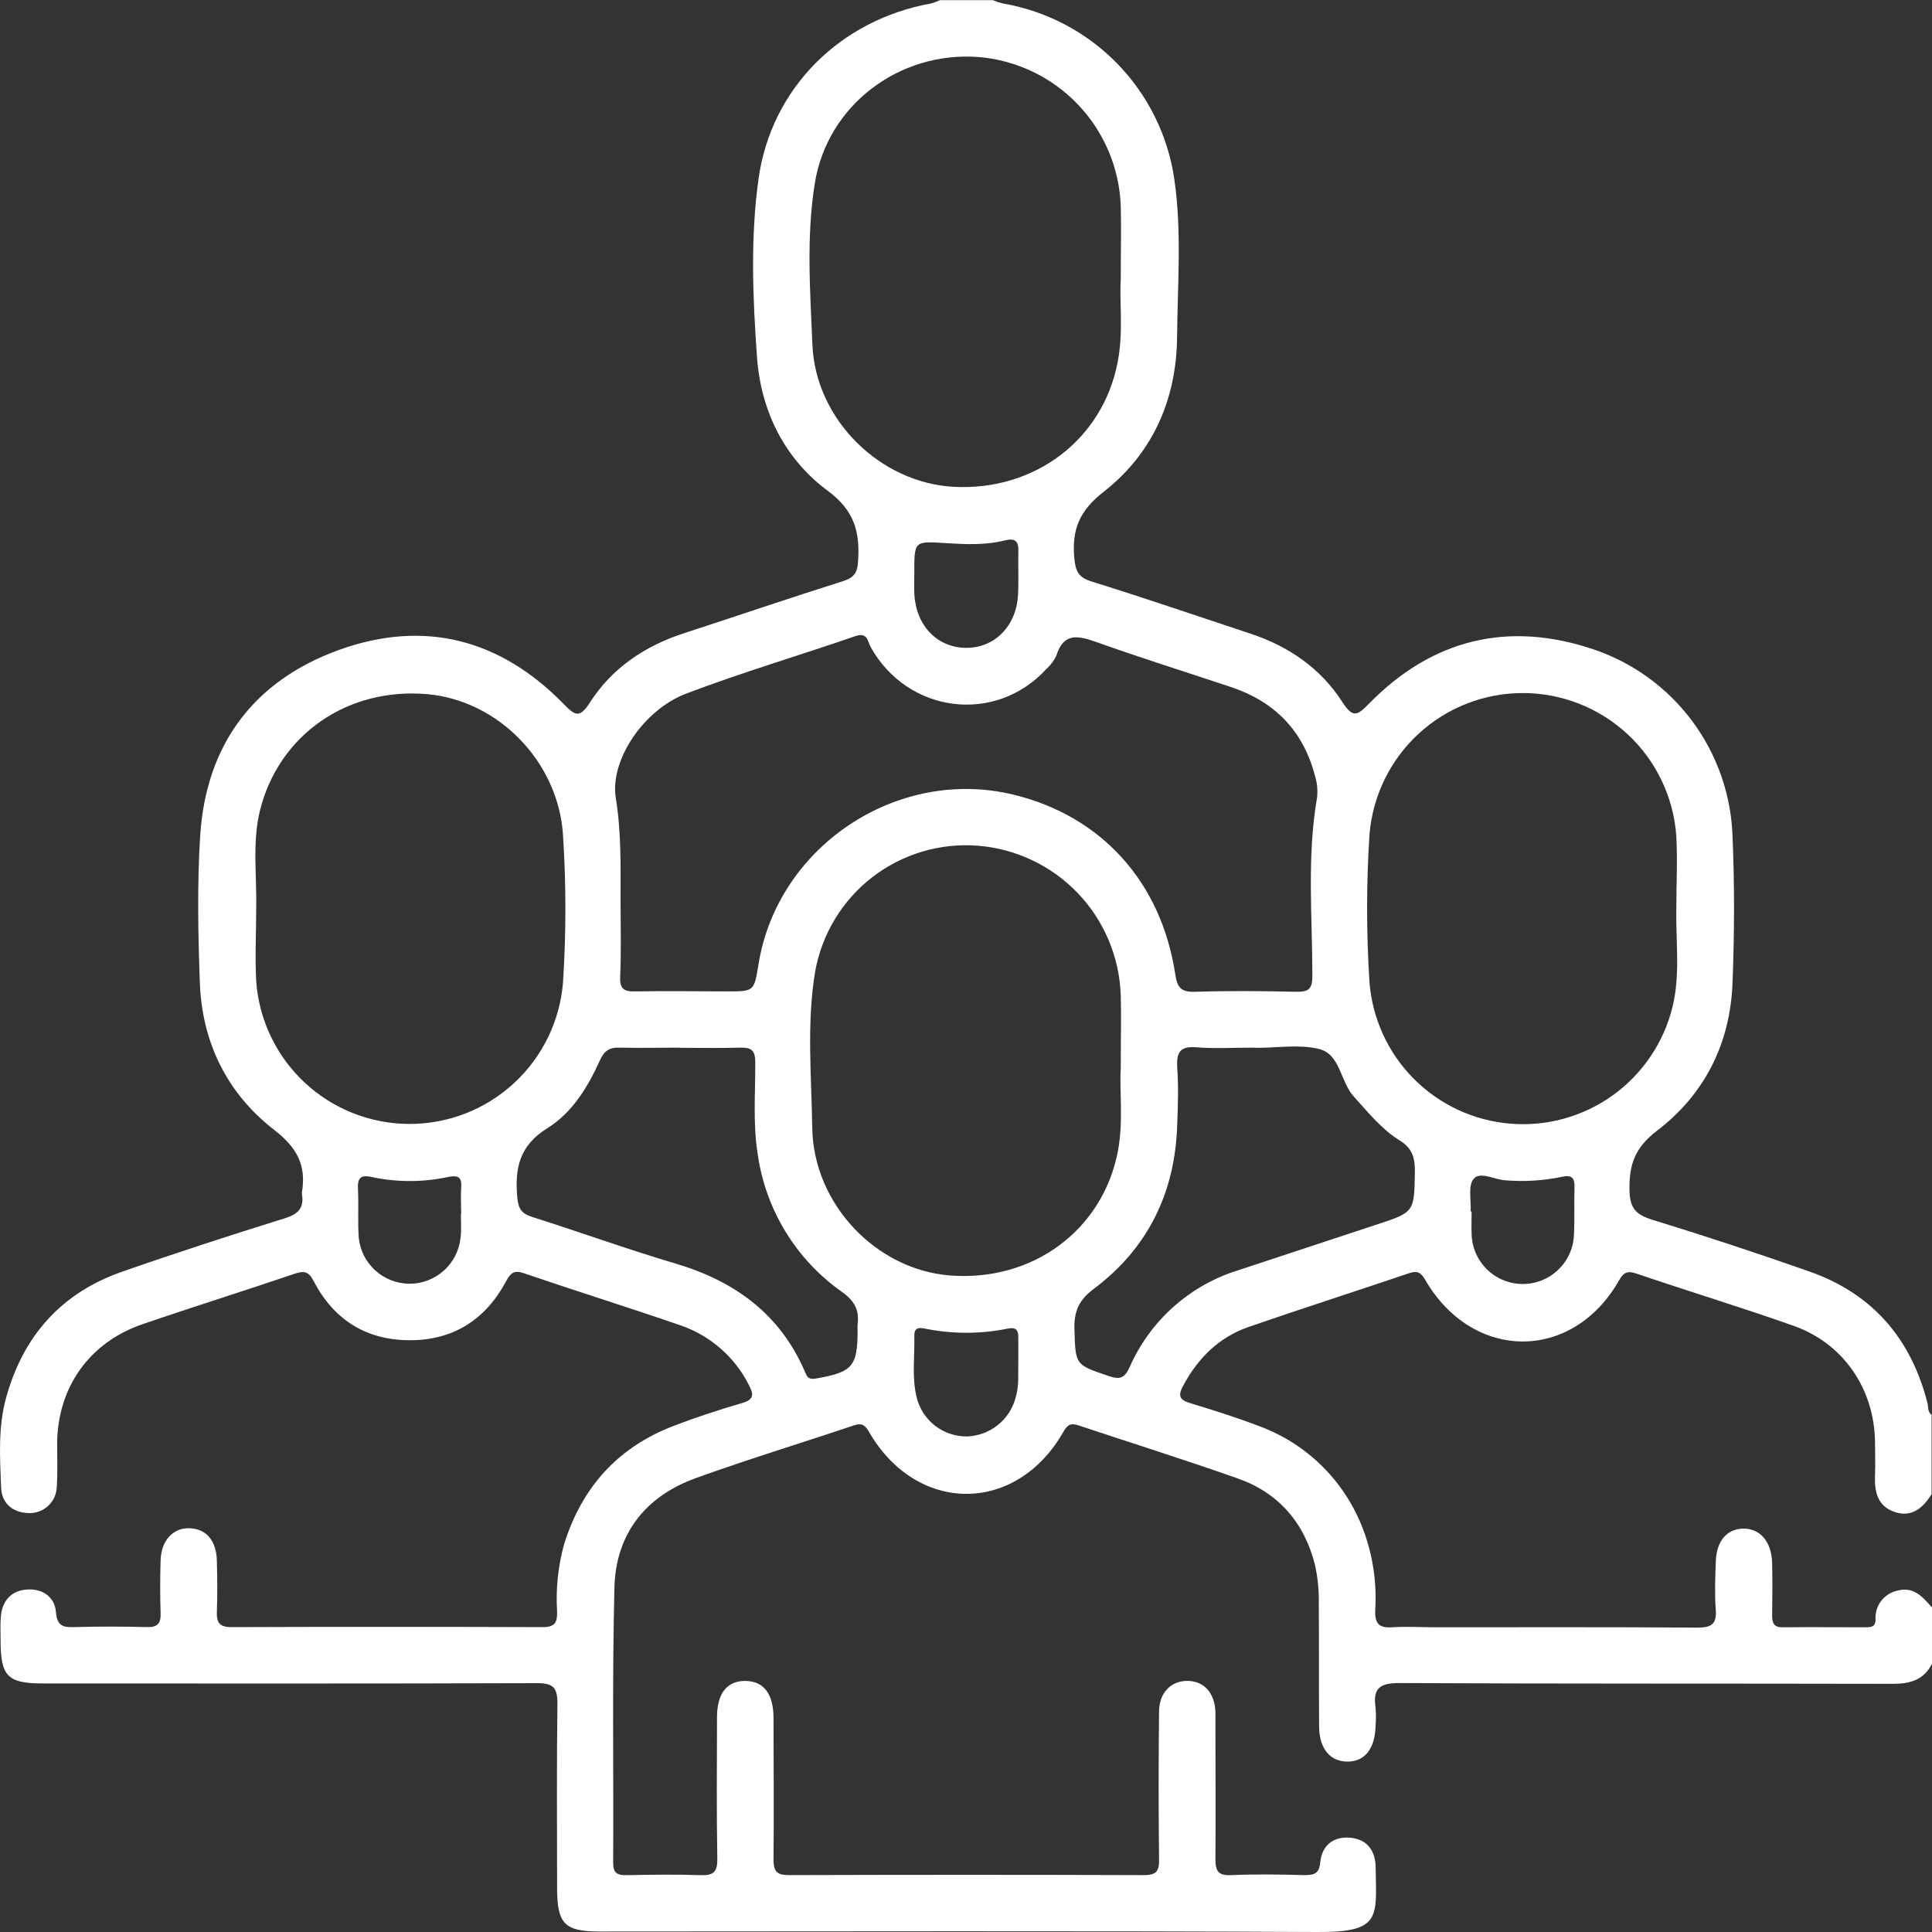 <svg width="40" height="40" viewBox="0 0 40 40" fill="none" xmlns="http://www.w3.org/2000/svg">
<rect x="0" y="0" width="40" height="40" fill="#333333" stroke="none"/>
<g clip-path="url(#clip0_960_1557)">
<path d="M40 34.445C39.832 34.78 39.551 34.862 39.193 34.862C35.782 34.854 32.372 34.862 28.961 34.846C28.55 34.846 28.424 34.97 28.479 35.352C28.49 35.481 28.49 35.612 28.479 35.742C28.468 36.204 28.256 36.472 27.899 36.472C27.542 36.472 27.315 36.208 27.311 35.752C27.304 34.906 27.311 34.06 27.304 33.214C27.31 32.941 27.284 32.668 27.226 32.401C27.008 31.535 26.481 30.913 25.636 30.613C24.546 30.228 23.445 29.883 22.345 29.516C22.178 29.46 22.109 29.482 22.016 29.645C21.039 31.359 18.976 31.356 17.988 29.639C17.89 29.47 17.813 29.465 17.655 29.519C16.572 29.883 15.477 30.216 14.402 30.604C13.359 30.982 12.749 31.762 12.721 32.869C12.673 34.768 12.705 36.669 12.695 38.569C12.695 38.788 12.787 38.827 12.977 38.823C13.485 38.814 13.993 38.805 14.5 38.823C14.769 38.834 14.856 38.76 14.851 38.481C14.834 37.504 14.843 36.529 14.845 35.552C14.845 35.06 15.053 34.796 15.436 34.802C15.819 34.807 16.014 35.078 16.015 35.57C16.015 36.546 16.025 37.522 16.015 38.498C16.015 38.755 16.09 38.823 16.343 38.822C18.79 38.814 21.237 38.814 23.684 38.822C23.953 38.822 24.003 38.73 23.997 38.488C23.985 37.473 23.986 36.458 23.997 35.442C23.997 35.048 24.242 34.8 24.583 34.801C24.924 34.802 25.15 35.047 25.164 35.443C25.164 35.534 25.164 35.626 25.164 35.717C25.164 36.641 25.172 37.565 25.164 38.489C25.164 38.735 25.219 38.834 25.485 38.822C25.992 38.801 26.5 38.808 27.007 38.822C27.204 38.822 27.312 38.795 27.334 38.561C27.367 38.212 27.598 38.021 27.946 38.047C28.295 38.073 28.477 38.311 28.481 38.654C28.495 39.697 28.61 40.011 27.259 40C22.311 39.974 17.366 39.99 12.42 39.99C11.689 39.99 11.535 39.834 11.534 39.091C11.534 37.816 11.524 36.54 11.541 35.265C11.541 34.944 11.456 34.848 11.124 34.848C7.714 34.859 4.303 34.855 0.893 34.854C0.155 34.854 0.013 34.708 0.012 33.959C0.012 33.789 0.002 33.619 0.019 33.452C0.053 33.121 0.253 32.922 0.579 32.908C0.892 32.893 1.133 33.071 1.158 33.374C1.183 33.678 1.317 33.694 1.552 33.687C2.047 33.673 2.542 33.674 3.036 33.687C3.26 33.694 3.334 33.614 3.325 33.395C3.313 33.032 3.314 32.665 3.325 32.303C3.339 31.885 3.591 31.624 3.936 31.641C4.28 31.658 4.48 31.907 4.49 32.314C4.499 32.666 4.503 33.017 4.49 33.368C4.481 33.597 4.547 33.689 4.794 33.688C6.943 33.68 9.091 33.68 11.238 33.688C11.496 33.688 11.54 33.584 11.534 33.364C11.505 32.895 11.554 32.425 11.679 31.972C12.046 30.793 12.794 29.96 13.954 29.519C14.414 29.342 14.884 29.189 15.358 29.051C15.61 28.978 15.612 28.874 15.503 28.672C15.212 28.095 14.707 27.654 14.096 27.442C13.015 27.07 11.923 26.728 10.84 26.359C10.643 26.291 10.57 26.359 10.483 26.518C10.055 27.323 9.382 27.755 8.465 27.748C7.565 27.741 6.9 27.311 6.49 26.516C6.386 26.317 6.289 26.307 6.093 26.374C5.05 26.729 3.994 27.058 2.949 27.417C1.852 27.793 1.197 28.718 1.183 29.873C1.183 30.173 1.195 30.474 1.176 30.772C1.175 30.847 1.159 30.922 1.129 30.991C1.099 31.06 1.056 31.122 1.001 31.174C0.946 31.226 0.882 31.266 0.811 31.292C0.741 31.319 0.666 31.33 0.59 31.327C0.253 31.316 0.036 31.118 0.023 30.799C-0.002 30.173 -0.042 29.547 0.127 28.936C0.482 27.653 1.275 26.764 2.535 26.327C3.652 25.936 4.778 25.573 5.906 25.22C6.179 25.134 6.299 25.004 6.251 24.724C6.249 24.711 6.249 24.698 6.251 24.686C6.346 24.124 6.147 23.756 5.674 23.391C4.704 22.639 4.185 21.589 4.138 20.354C4.101 19.34 4.081 18.321 4.144 17.31C4.263 15.422 5.25 14.096 7.016 13.457C8.781 12.819 10.355 13.233 11.661 14.566C11.9 14.809 11.994 14.889 12.216 14.541C12.673 13.829 13.351 13.375 14.156 13.112C15.256 12.754 16.347 12.381 17.452 12.033C17.666 11.964 17.751 11.872 17.765 11.631C17.808 11.02 17.694 10.571 17.132 10.157C16.241 9.495 15.756 8.511 15.674 7.408C15.585 6.177 15.534 4.933 15.704 3.706C15.965 1.828 17.392 0.409 19.281 0.071C19.342 0.054 19.402 0.031 19.459 0.003H20.555C20.623 0.032 20.693 0.055 20.764 0.072C21.663 0.226 22.49 0.66 23.127 1.312C23.764 1.964 24.179 2.8 24.312 3.702C24.471 4.787 24.38 5.885 24.37 6.975C24.36 8.266 23.864 9.391 22.851 10.181C22.351 10.571 22.189 10.961 22.242 11.547C22.266 11.815 22.318 11.951 22.594 12.037C23.698 12.381 24.793 12.755 25.89 13.119C26.68 13.381 27.343 13.835 27.793 14.536C28.012 14.877 28.106 14.812 28.348 14.564C29.657 13.229 31.23 12.849 32.994 13.445C33.809 13.72 34.52 14.237 35.034 14.927C35.547 15.617 35.839 16.446 35.87 17.305C35.913 18.319 35.91 19.336 35.87 20.349C35.824 21.601 35.294 22.658 34.305 23.412C33.848 23.761 33.727 24.112 33.737 24.641C33.743 25.016 33.869 25.148 34.206 25.252C35.298 25.588 36.384 25.946 37.462 26.325C38.765 26.783 39.566 27.712 39.905 29.045C39.927 29.131 39.905 29.231 39.992 29.293V30.934C39.815 31.223 39.575 31.424 39.224 31.303C38.872 31.182 38.806 30.886 38.82 30.543C38.83 30.31 38.82 30.075 38.82 29.841C38.801 28.747 38.162 27.812 37.133 27.449C36.056 27.068 34.962 26.735 33.88 26.368C33.691 26.303 33.614 26.345 33.518 26.513C32.555 28.2 30.492 28.193 29.508 26.499C29.419 26.346 29.347 26.302 29.175 26.36C28.068 26.735 26.955 27.091 25.851 27.473C25.235 27.686 24.799 28.122 24.494 28.694C24.39 28.889 24.412 28.98 24.633 29.048C25.117 29.195 25.602 29.347 26.074 29.528C26.564 29.709 27.009 29.993 27.379 30.361C27.749 30.729 28.036 31.172 28.221 31.661C28.424 32.198 28.509 32.771 28.472 33.344C28.463 33.621 28.558 33.71 28.827 33.691C29.124 33.671 29.425 33.691 29.724 33.691C31.531 33.691 33.34 33.685 35.15 33.698C35.441 33.698 35.544 33.619 35.523 33.325C35.498 33.002 35.512 32.675 35.523 32.35C35.531 31.916 35.743 31.658 36.086 31.648C36.429 31.639 36.68 31.909 36.69 32.358C36.698 32.721 36.695 33.088 36.69 33.45C36.69 33.603 36.728 33.694 36.906 33.691C37.478 33.686 38.054 33.691 38.623 33.691C38.732 33.691 38.831 33.686 38.831 33.532C38.822 33.394 38.863 33.257 38.947 33.146C39.031 33.036 39.151 32.96 39.287 32.932C39.623 32.842 39.809 33.065 40.001 33.282L40 34.445ZM12.848 18.654C12.848 19.175 12.863 19.697 12.84 20.213C12.83 20.459 12.901 20.532 13.141 20.526C13.777 20.514 14.415 20.526 15.052 20.526C15.613 20.526 15.613 20.526 15.704 19.965C16.097 17.523 18.576 15.872 20.977 16.451C22.8 16.891 24.042 18.256 24.333 20.172C24.374 20.444 24.45 20.543 24.738 20.534C25.44 20.511 26.143 20.518 26.845 20.534C27.091 20.534 27.171 20.48 27.171 20.207C27.171 18.974 27.055 17.736 27.269 16.508C27.285 16.353 27.269 16.196 27.221 16.048C26.98 15.133 26.395 14.533 25.506 14.231C24.567 13.918 23.628 13.624 22.698 13.292C22.322 13.161 22.021 13.089 21.87 13.574C21.82 13.68 21.749 13.775 21.662 13.853C20.609 15 18.796 14.773 18.027 13.398C17.962 13.281 17.965 13.085 17.714 13.169C16.548 13.572 15.362 13.921 14.21 14.359C13.314 14.7 12.626 15.745 12.749 16.518C12.864 17.227 12.849 17.939 12.848 18.654ZM23.204 5.791C23.204 5.177 23.216 4.722 23.204 4.267C23.176 3.478 22.858 2.727 22.312 2.158C21.766 1.588 21.029 1.24 20.242 1.179C18.61 1.065 17.134 2.178 16.871 3.788C16.691 4.895 16.773 6.022 16.82 7.136C16.885 8.692 18.223 9.995 19.742 10.079C21.426 10.17 22.835 9.096 23.14 7.496C23.262 6.878 23.175 6.253 23.204 5.791ZM23.204 22.124C23.204 21.51 23.216 21.055 23.204 20.601C23.176 19.813 22.86 19.063 22.316 18.493C21.771 17.923 21.036 17.573 20.251 17.51C19.465 17.447 18.683 17.68 18.059 18.162C17.436 18.644 17.014 19.342 16.876 20.119C16.699 21.186 16.8 22.273 16.817 23.353C16.842 24.928 18.137 26.286 19.666 26.407C21.381 26.542 22.832 25.468 23.145 23.834C23.262 23.213 23.175 22.588 23.204 22.121V22.124ZM5.304 18.828C5.304 19.322 5.278 19.818 5.304 20.309C5.36 21.111 5.718 21.862 6.305 22.411C6.892 22.96 7.665 23.267 8.469 23.27C9.273 23.273 10.048 22.973 10.639 22.428C11.23 21.884 11.594 21.136 11.657 20.334C11.722 19.322 11.722 18.306 11.657 17.294C11.561 15.771 10.318 14.501 8.845 14.372C7.197 14.227 5.779 15.207 5.384 16.772C5.217 17.449 5.321 18.142 5.304 18.828ZM34.706 18.828C34.706 18.321 34.734 17.812 34.706 17.308C34.649 16.506 34.291 15.755 33.704 15.207C33.116 14.658 32.343 14.351 31.539 14.349C30.736 14.346 29.961 14.647 29.37 15.192C28.779 15.737 28.416 16.485 28.353 17.287C28.288 18.299 28.288 19.315 28.353 20.327C28.41 21.083 28.735 21.795 29.269 22.333C29.803 22.871 30.512 23.202 31.268 23.264C32.023 23.327 32.777 23.119 33.393 22.676C34.008 22.233 34.446 21.585 34.627 20.849C34.791 20.185 34.695 19.505 34.706 18.832V18.828ZM25.942 21.69C25.551 21.69 25.159 21.714 24.772 21.683C24.431 21.655 24.355 21.787 24.373 22.1C24.401 22.488 24.388 22.88 24.373 23.27C24.335 24.681 23.771 25.844 22.64 26.689C22.327 26.925 22.234 27.161 22.245 27.524C22.268 28.26 22.255 28.254 22.961 28.491C23.188 28.568 23.285 28.532 23.389 28.303C23.599 27.826 23.91 27.399 24.3 27.052C24.69 26.706 25.151 26.447 25.649 26.295C26.599 25.982 27.549 25.669 28.498 25.355C29.289 25.096 29.279 25.096 29.294 24.252C29.294 23.968 29.242 23.774 28.981 23.613C28.604 23.381 28.326 23.029 28.027 22.701C27.744 22.388 27.753 21.823 27.302 21.716C26.896 21.619 26.45 21.694 26.02 21.694L25.942 21.69ZM14.081 21.69C13.664 21.69 13.246 21.701 12.829 21.69C12.614 21.681 12.508 21.759 12.42 21.954C12.172 22.507 11.843 23.041 11.336 23.356C10.752 23.717 10.656 24.186 10.71 24.79C10.73 25.027 10.799 25.127 11.023 25.197C12.012 25.51 12.989 25.865 13.985 26.16C15.211 26.524 16.151 27.203 16.666 28.403C16.705 28.497 16.734 28.569 16.888 28.542C17.649 28.409 17.756 28.296 17.756 27.537C17.753 27.498 17.753 27.459 17.756 27.42C17.794 27.125 17.693 26.935 17.433 26.748C16.963 26.418 16.567 25.996 16.267 25.506C15.967 25.017 15.77 24.472 15.689 23.904C15.585 23.27 15.64 22.632 15.637 21.996C15.637 21.755 15.564 21.683 15.324 21.69C14.913 21.703 14.496 21.694 14.08 21.694L14.081 21.69ZM21.083 28.246C21.083 28.021 21.083 27.852 21.083 27.684C21.083 27.533 21.03 27.476 20.875 27.505C20.302 27.623 19.711 27.623 19.139 27.505C19.021 27.481 18.93 27.494 18.93 27.644C18.942 28.07 18.875 28.5 18.976 28.922C19.031 29.156 19.165 29.365 19.354 29.514C19.544 29.662 19.778 29.742 20.019 29.74C20.254 29.732 20.48 29.649 20.662 29.501C20.845 29.354 20.974 29.151 21.031 28.923C21.101 28.685 21.077 28.439 21.082 28.25L21.083 28.246ZM18.93 11.862C18.93 12.005 18.924 12.148 18.93 12.291C18.962 12.947 19.398 13.405 19.993 13.413C20.588 13.422 21.044 12.964 21.077 12.313C21.093 12.014 21.077 11.715 21.084 11.416C21.094 11.208 21.017 11.136 20.809 11.187C20.4 11.291 19.984 11.27 19.568 11.244C18.928 11.204 18.928 11.199 18.93 11.862ZM9.539 25.132H9.548C9.548 24.951 9.536 24.768 9.548 24.587C9.567 24.364 9.475 24.327 9.277 24.368C8.755 24.48 8.214 24.48 7.692 24.368C7.46 24.317 7.4 24.395 7.411 24.618C7.429 24.954 7.403 25.294 7.428 25.629C7.455 25.888 7.577 26.129 7.771 26.304C7.964 26.479 8.216 26.577 8.477 26.578C8.738 26.579 8.99 26.484 9.185 26.31C9.38 26.137 9.504 25.898 9.534 25.638C9.556 25.471 9.542 25.301 9.542 25.132H9.539ZM30.445 25.079H30.468C30.468 25.235 30.462 25.392 30.468 25.546C30.474 25.822 30.587 26.084 30.783 26.278C30.979 26.472 31.243 26.581 31.519 26.584C31.794 26.586 32.06 26.481 32.259 26.291C32.459 26.101 32.577 25.841 32.587 25.565C32.603 25.242 32.587 24.916 32.598 24.593C32.607 24.384 32.54 24.318 32.332 24.366C31.95 24.445 31.558 24.469 31.169 24.437C30.943 24.425 30.648 24.248 30.513 24.404C30.389 24.542 30.461 24.847 30.448 25.079H30.445Z" fill="white"/>
</g>
<defs>
<clipPath id="clip0_960_1557">
<rect width="40" height="40" fill="white"/>
</clipPath>
</defs>
</svg>
